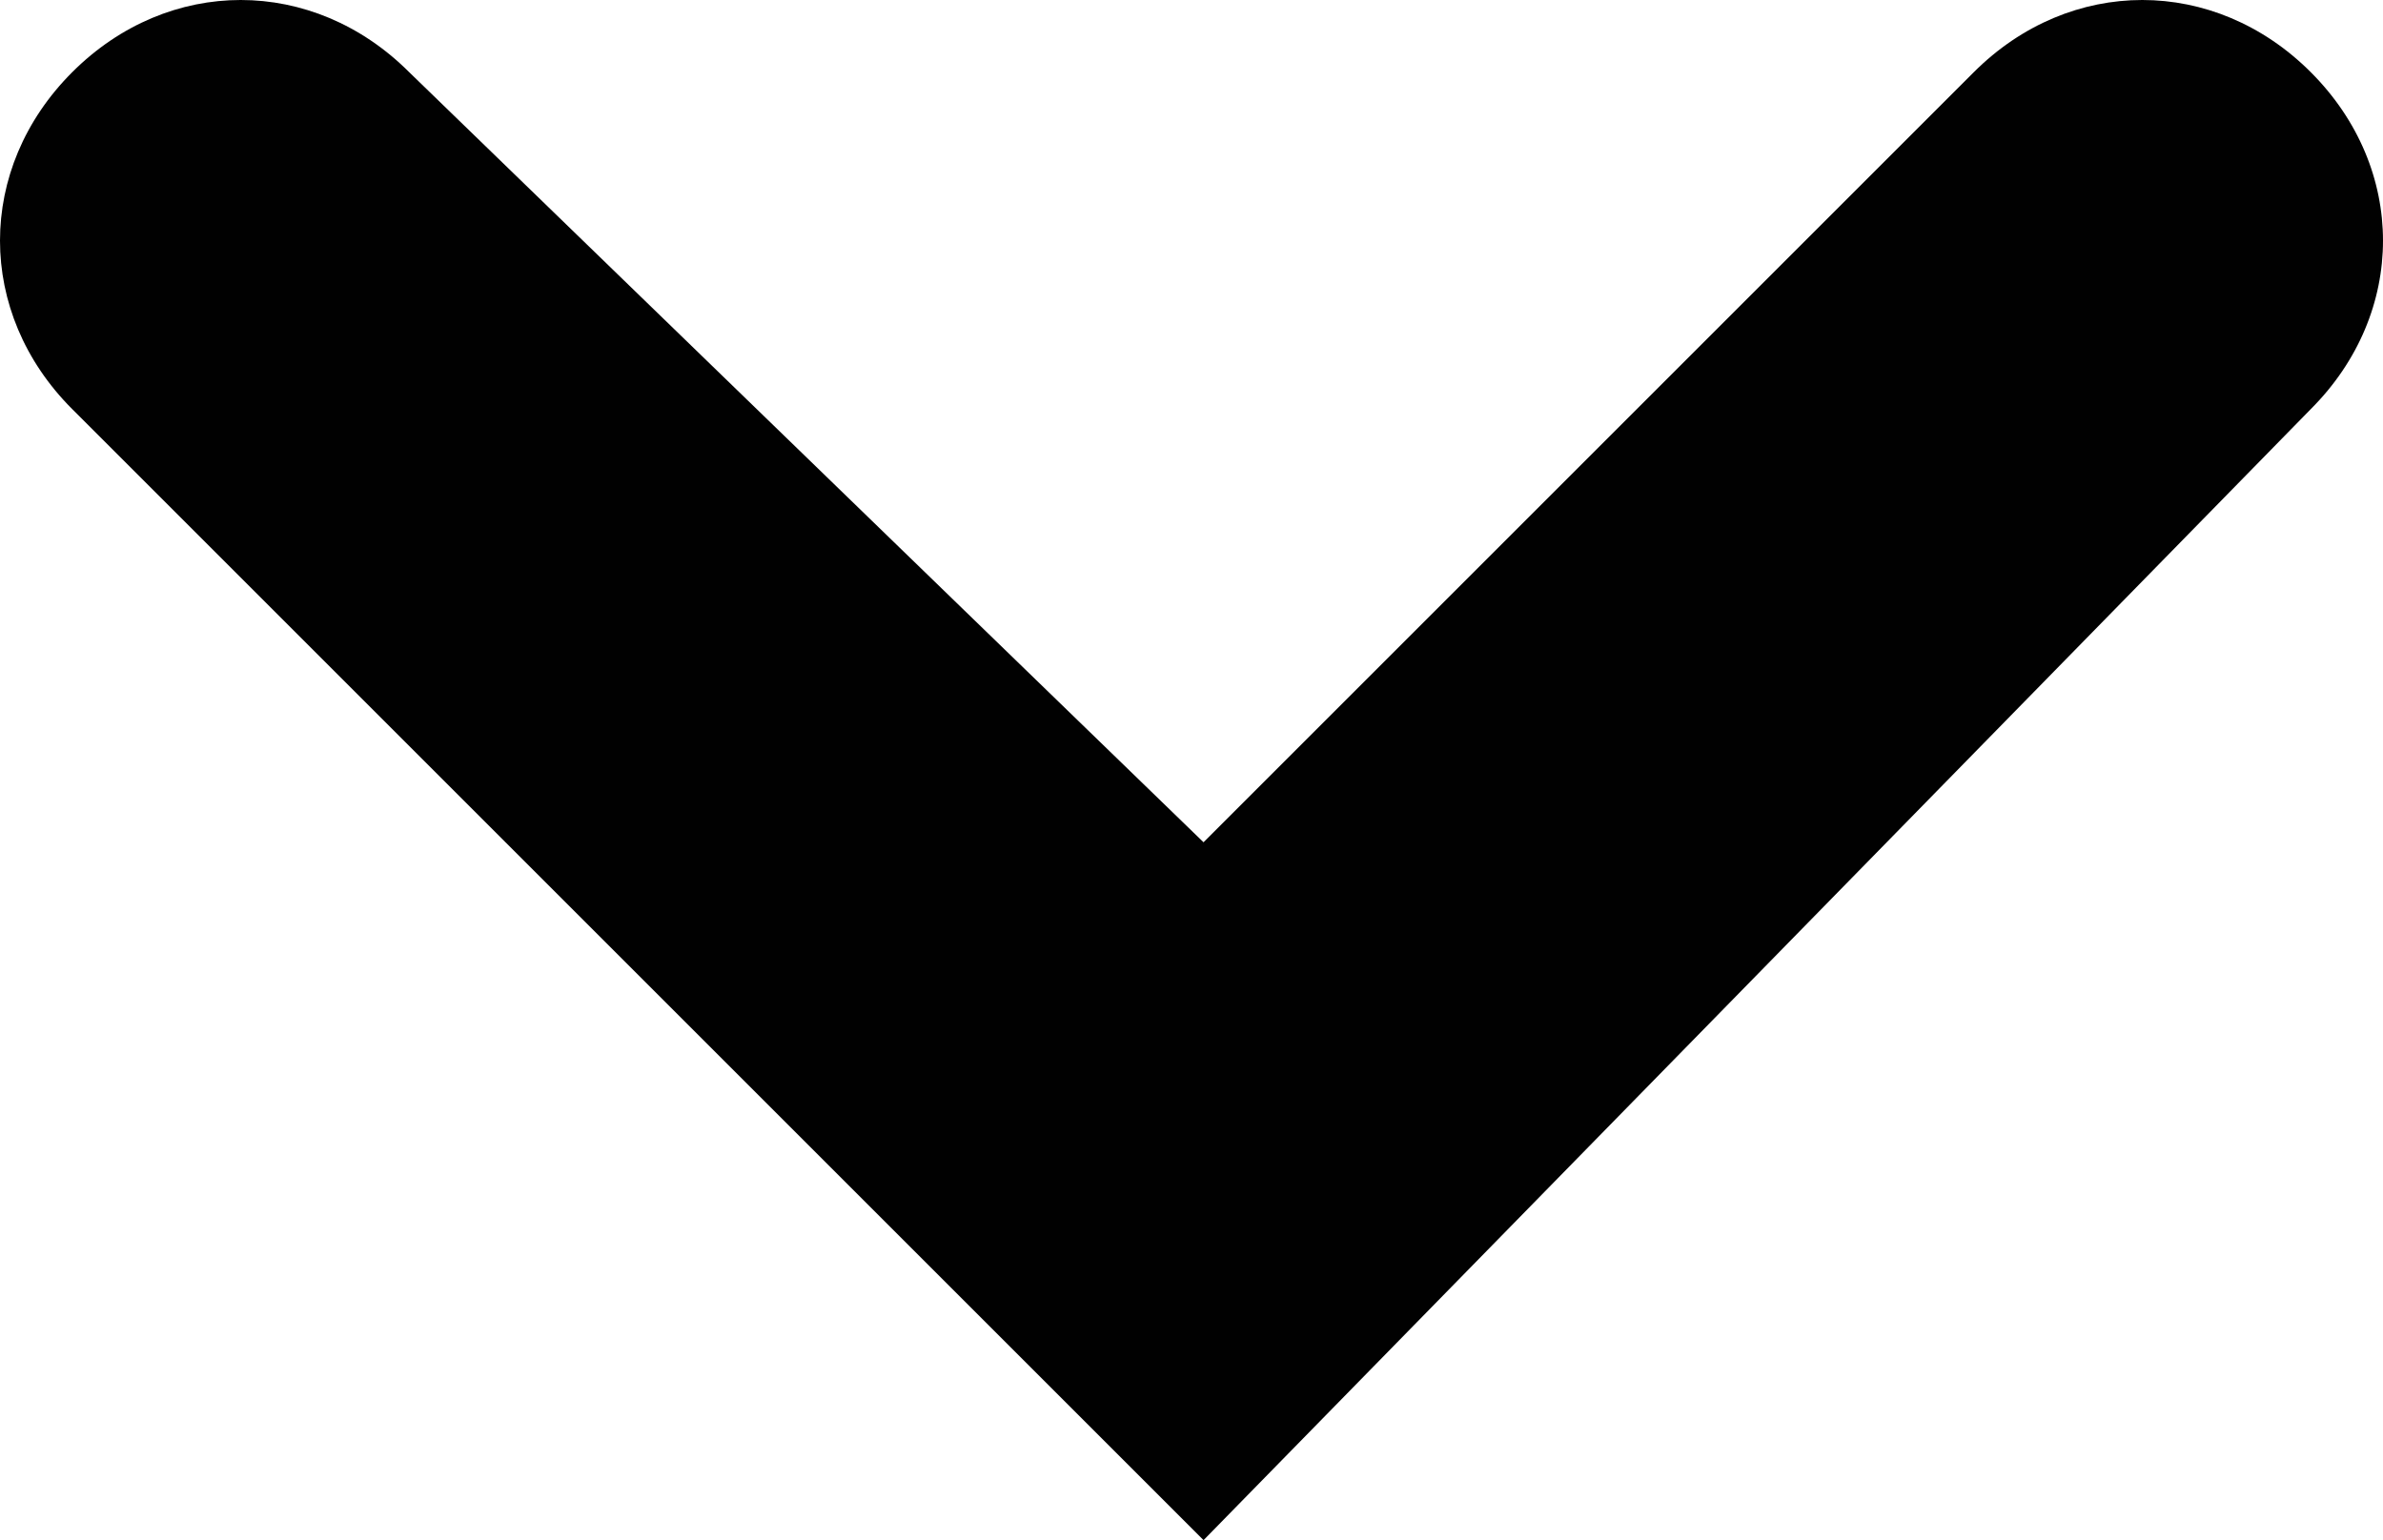<?xml version="1.0" encoding="utf-8"?>
<!-- Generator: Adobe Illustrator 27.8.1, SVG Export Plug-In . SVG Version: 6.00 Build 0)  -->
<svg version="1.1" id="Layer_1" xmlns="http://www.w3.org/2000/svg" xmlns:xlink="http://www.w3.org/1999/xlink" x="0px" y="0px"
	 viewBox="0 0 9.9 6.4" style="enable-background:new 0 0 9.9 6.4;" xml:space="preserve">
<style type="text/css">
	.st0{fill:#010101;}
</style>
<path class="st0" d="M5,6.4L0.3,1.7c-0.4-0.4-0.4-1,0-1.4c0.4-0.4,1-0.4,1.4,0L5,3.5l3.2-3.2c0.4-0.4,1-0.4,1.4,0
	c0.4,0.4,0.4,1,0,1.4L5,6.4z"/>
</svg>
